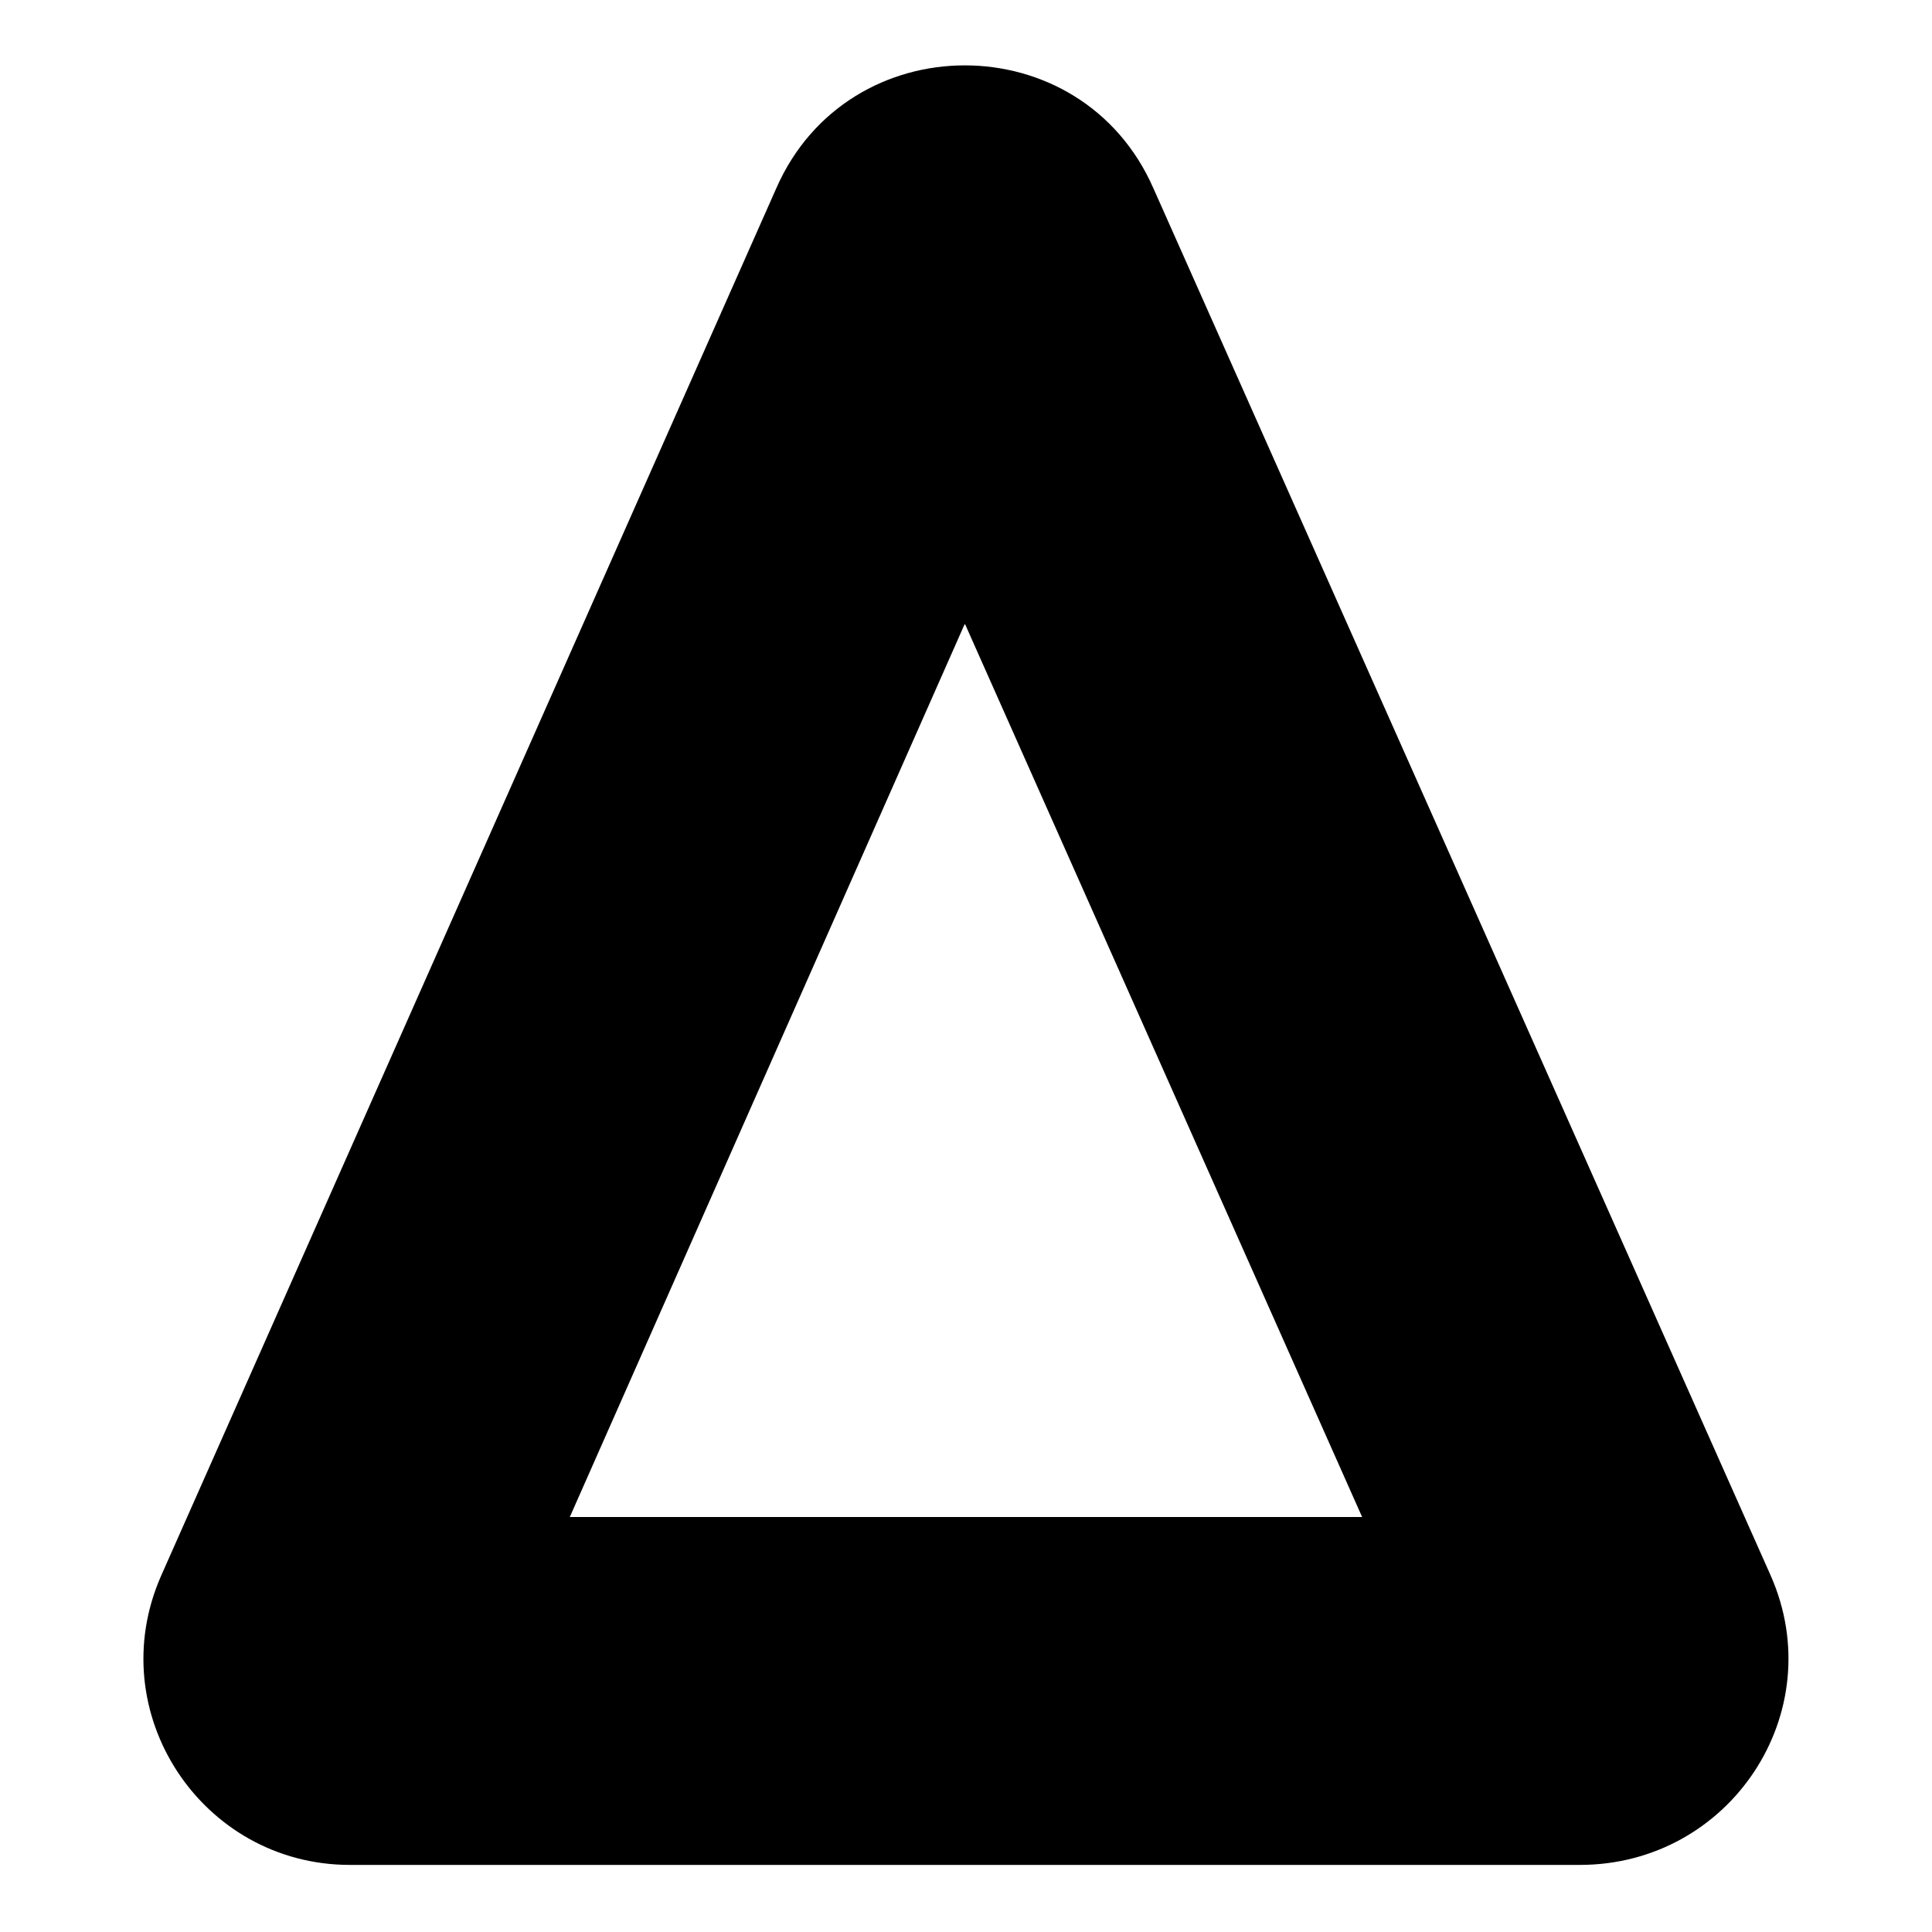 <?xml version="1.0" encoding="UTF-8"?>
<!-- Uploaded to: SVG Repo, www.svgrepo.com, Generator: SVG Repo Mixer Tools -->
<svg fill="#000000" width="800px" height="800px" version="1.1" viewBox="144 144 512 512" xmlns="http://www.w3.org/2000/svg">
 <path d="m449.66 193.89 163.57 367.6c16.059 36.285-10.707 76.73-50.559 76.73h-325.96c-39.258 0-66.023-40.449-49.965-76.73l162.98-367.6c19.035-43.422 80.895-43.422 99.93 0zm-49.965 115.39-104.69 236.74h209.97z" fill-rule="evenodd"/>
</svg>